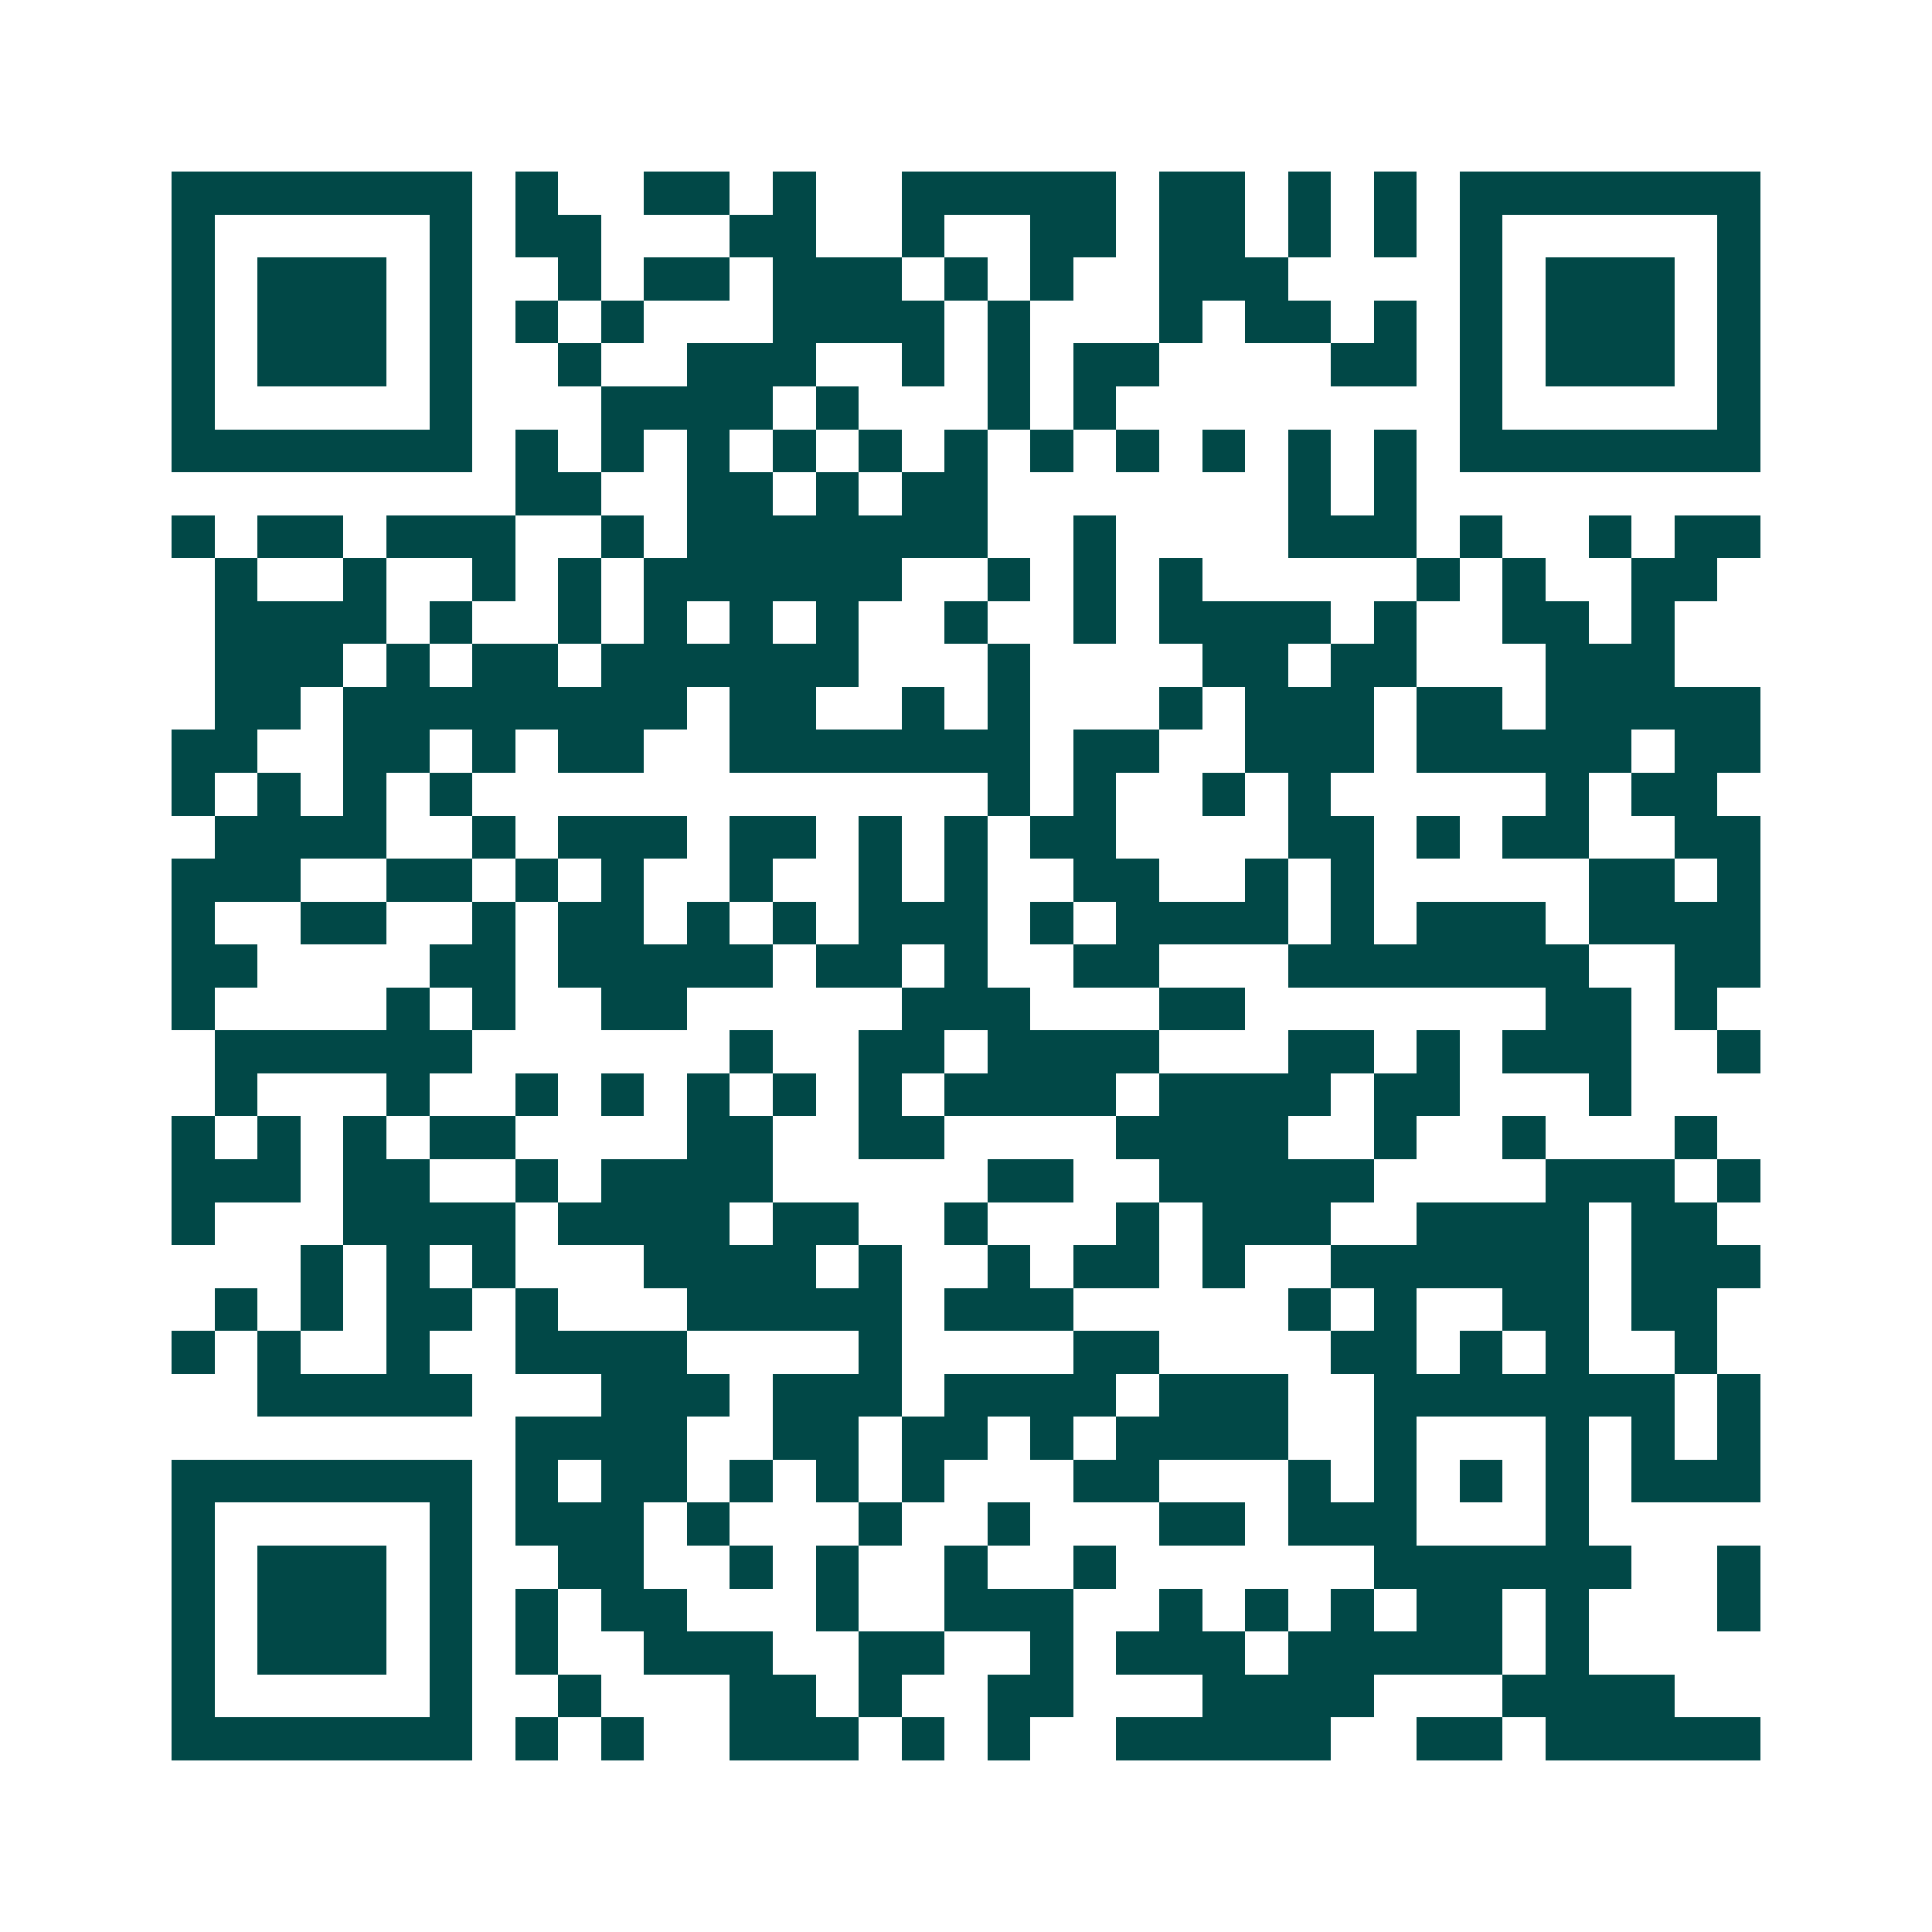 <svg xmlns="http://www.w3.org/2000/svg" width="200" height="200" viewBox="0 0 45 45" shape-rendering="crispEdges"><path fill="#ffffff" d="M0 0h45v45H0z"/><path stroke="#014847" d="M4 4.5h7m1 0h1m2 0h2m1 0h1m2 0h5m1 0h2m1 0h1m1 0h1m1 0h7M4 5.5h1m5 0h1m1 0h2m3 0h2m2 0h1m2 0h2m1 0h2m1 0h1m1 0h1m1 0h1m5 0h1M4 6.5h1m1 0h3m1 0h1m2 0h1m1 0h2m1 0h3m1 0h1m1 0h1m2 0h3m4 0h1m1 0h3m1 0h1M4 7.5h1m1 0h3m1 0h1m1 0h1m1 0h1m3 0h4m1 0h1m3 0h1m1 0h2m1 0h1m1 0h1m1 0h3m1 0h1M4 8.5h1m1 0h3m1 0h1m2 0h1m2 0h3m2 0h1m1 0h1m1 0h2m4 0h2m1 0h1m1 0h3m1 0h1M4 9.5h1m5 0h1m3 0h4m1 0h1m3 0h1m1 0h1m8 0h1m5 0h1M4 10.5h7m1 0h1m1 0h1m1 0h1m1 0h1m1 0h1m1 0h1m1 0h1m1 0h1m1 0h1m1 0h1m1 0h1m1 0h7M12 11.5h2m2 0h2m1 0h1m1 0h2m7 0h1m1 0h1M4 12.5h1m1 0h2m1 0h3m2 0h1m1 0h7m2 0h1m4 0h3m1 0h1m2 0h1m1 0h2M5 13.5h1m2 0h1m2 0h1m1 0h1m1 0h6m2 0h1m1 0h1m1 0h1m5 0h1m1 0h1m2 0h2M5 14.5h4m1 0h1m2 0h1m1 0h1m1 0h1m1 0h1m2 0h1m2 0h1m1 0h4m1 0h1m2 0h2m1 0h1M5 15.5h3m1 0h1m1 0h2m1 0h6m3 0h1m4 0h2m1 0h2m3 0h3M5 16.5h2m1 0h8m1 0h2m2 0h1m1 0h1m3 0h1m1 0h3m1 0h2m1 0h5M4 17.5h2m2 0h2m1 0h1m1 0h2m2 0h7m1 0h2m2 0h3m1 0h5m1 0h2M4 18.5h1m1 0h1m1 0h1m1 0h1m12 0h1m1 0h1m2 0h1m1 0h1m5 0h1m1 0h2M5 19.5h4m2 0h1m1 0h3m1 0h2m1 0h1m1 0h1m1 0h2m4 0h2m1 0h1m1 0h2m2 0h2M4 20.5h3m2 0h2m1 0h1m1 0h1m2 0h1m2 0h1m1 0h1m2 0h2m2 0h1m1 0h1m5 0h2m1 0h1M4 21.5h1m2 0h2m2 0h1m1 0h2m1 0h1m1 0h1m1 0h3m1 0h1m1 0h4m1 0h1m1 0h3m1 0h4M4 22.5h2m4 0h2m1 0h5m1 0h2m1 0h1m2 0h2m3 0h7m2 0h2M4 23.5h1m4 0h1m1 0h1m2 0h2m5 0h3m3 0h2m7 0h2m1 0h1M5 24.5h6m6 0h1m2 0h2m1 0h4m3 0h2m1 0h1m1 0h3m2 0h1M5 25.5h1m3 0h1m2 0h1m1 0h1m1 0h1m1 0h1m1 0h1m1 0h4m1 0h4m1 0h2m3 0h1M4 26.5h1m1 0h1m1 0h1m1 0h2m4 0h2m2 0h2m4 0h4m2 0h1m2 0h1m3 0h1M4 27.5h3m1 0h2m2 0h1m1 0h4m5 0h2m2 0h5m4 0h3m1 0h1M4 28.5h1m3 0h4m1 0h4m1 0h2m2 0h1m3 0h1m1 0h3m2 0h4m1 0h2M7 29.5h1m1 0h1m1 0h1m3 0h4m1 0h1m2 0h1m1 0h2m1 0h1m2 0h6m1 0h3M5 30.5h1m1 0h1m1 0h2m1 0h1m3 0h5m1 0h3m5 0h1m1 0h1m2 0h2m1 0h2M4 31.5h1m1 0h1m2 0h1m2 0h4m4 0h1m4 0h2m4 0h2m1 0h1m1 0h1m2 0h1M6 32.5h5m3 0h3m1 0h3m1 0h4m1 0h3m2 0h7m1 0h1M12 33.5h4m2 0h2m1 0h2m1 0h1m1 0h4m2 0h1m3 0h1m1 0h1m1 0h1M4 34.5h7m1 0h1m1 0h2m1 0h1m1 0h1m1 0h1m3 0h2m3 0h1m1 0h1m1 0h1m1 0h1m1 0h3M4 35.5h1m5 0h1m1 0h3m1 0h1m3 0h1m2 0h1m3 0h2m1 0h3m3 0h1M4 36.5h1m1 0h3m1 0h1m2 0h2m2 0h1m1 0h1m2 0h1m2 0h1m6 0h6m2 0h1M4 37.5h1m1 0h3m1 0h1m1 0h1m1 0h2m3 0h1m2 0h3m2 0h1m1 0h1m1 0h1m1 0h2m1 0h1m3 0h1M4 38.5h1m1 0h3m1 0h1m1 0h1m2 0h3m2 0h2m2 0h1m1 0h3m1 0h5m1 0h1M4 39.5h1m5 0h1m2 0h1m3 0h2m1 0h1m2 0h2m3 0h4m3 0h4M4 40.5h7m1 0h1m1 0h1m2 0h3m1 0h1m1 0h1m2 0h5m2 0h2m1 0h5"/></svg>
